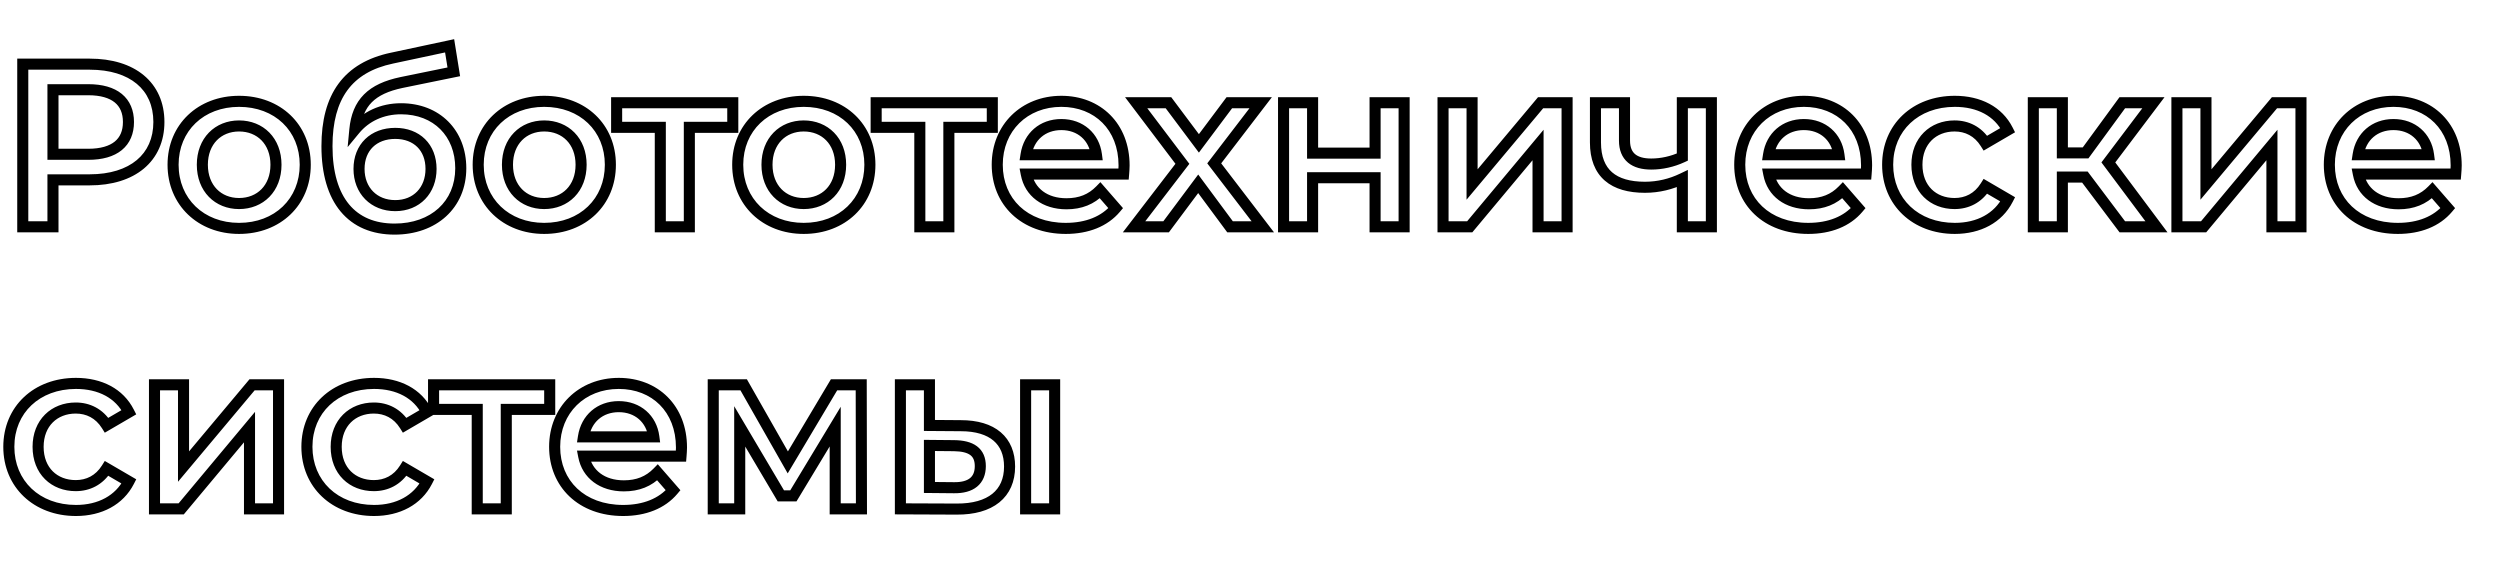 <?xml version="1.0" encoding="UTF-8"?> <svg xmlns="http://www.w3.org/2000/svg" width="452" height="102" viewBox="0 0 452 102" fill="none"> <path d="M4.116 11.6V10.6H3.116V11.6H4.116ZM4.116 41H3.116V42H4.116V41ZM9.576 41V42H10.576V41H9.576ZM9.576 32.516V31.516H8.576V32.516H9.576ZM9.576 27.896H8.576V28.896H9.576V27.896ZM9.576 16.22V15.22H8.576V16.22H9.576ZM16.212 10.6H4.116V12.6H16.212V10.6ZM3.116 11.6V41H5.116V11.6H3.116ZM4.116 42H9.576V40H4.116V42ZM10.576 41V32.516H8.576V41H10.576ZM9.576 33.516H16.212V31.516H9.576V33.516ZM16.212 33.516C20.238 33.516 23.617 32.477 26.009 30.48C28.422 28.466 29.728 25.558 29.728 22.058H27.728C27.728 25.026 26.64 27.347 24.727 28.945C22.793 30.56 19.914 31.516 16.212 31.516V33.516ZM29.728 22.058C29.728 18.538 28.422 15.63 26.008 13.619C23.615 11.627 20.236 10.6 16.212 10.6V12.6C19.916 12.6 22.795 13.546 24.728 15.156C26.64 16.747 27.728 19.068 27.728 22.058H29.728ZM15.96 26.896H9.576V28.896H15.96V26.896ZM10.576 27.896V16.22H8.576V27.896H10.576ZM9.576 17.22H15.96V15.22H9.576V17.22ZM15.96 17.22C18.223 17.22 19.78 17.729 20.755 18.527C21.698 19.299 22.226 20.449 22.226 22.058H24.226C24.226 19.971 23.515 18.202 22.022 16.979C20.561 15.783 18.485 15.22 15.96 15.22V17.22ZM22.226 22.058C22.226 23.667 21.698 24.817 20.755 25.589C19.78 26.387 18.223 26.896 15.96 26.896V28.896C18.485 28.896 20.561 28.334 22.022 27.137C23.515 25.914 24.226 24.145 24.226 22.058H22.226ZM43.219 42.294C50.705 42.294 56.189 37.096 56.189 29.786H54.189C54.189 35.916 49.678 40.294 43.219 40.294V42.294ZM56.189 29.786C56.189 22.471 50.7 17.32 43.219 17.32V19.32C49.682 19.32 54.189 23.661 54.189 29.786H56.189ZM43.219 17.32C35.822 17.32 30.291 22.471 30.291 29.786H32.291C32.291 23.661 36.84 19.32 43.219 19.32V17.32ZM30.291 29.786C30.291 37.096 35.818 42.294 43.219 42.294V40.294C36.845 40.294 32.291 35.916 32.291 29.786H30.291ZM43.219 35.8C41.577 35.8 40.183 35.211 39.2 34.202C38.217 33.193 37.583 31.7 37.583 29.786H35.583C35.583 32.156 36.377 34.17 37.767 35.597C39.157 37.024 41.082 37.8 43.219 37.8V35.8ZM37.583 29.786C37.583 27.872 38.217 26.379 39.2 25.37C40.183 24.361 41.577 23.772 43.219 23.772V21.772C41.082 21.772 39.157 22.548 37.767 23.975C36.377 25.402 35.583 27.416 35.583 29.786H37.583ZM43.219 23.772C44.886 23.772 46.29 24.363 47.277 25.372C48.263 26.38 48.897 27.872 48.897 29.786H50.897C50.897 27.416 50.103 25.401 48.706 23.973C47.31 22.546 45.374 21.772 43.219 21.772V23.772ZM48.897 29.786C48.897 31.7 48.263 33.192 47.277 34.2C46.29 35.209 44.886 35.8 43.219 35.8V37.8C45.374 37.8 47.31 37.026 48.706 35.599C50.103 34.171 50.897 32.156 50.897 29.786H48.897ZM64.156 23.444L63.16 23.35L62.852 26.597L64.927 24.08L64.156 23.444ZM72.598 14.918L72.397 13.938L72.393 13.939L72.598 14.918ZM82.048 12.986L82.248 13.966L83.187 13.774L83.035 12.827L82.048 12.986ZM81.292 8.282L82.279 8.123L82.112 7.084L81.083 7.304L81.292 8.282ZM70.876 10.508L71.082 11.487L71.085 11.486L70.876 10.508ZM72.514 18.664C68.789 18.664 65.559 20.17 63.384 22.808L64.927 24.08C66.7 21.93 69.351 20.664 72.514 20.664V18.664ZM65.151 23.538C65.367 21.265 66.058 19.659 67.227 18.485C68.412 17.295 70.195 16.442 72.802 15.897L72.393 13.939C69.582 14.527 67.376 15.502 65.81 17.073C64.228 18.661 63.407 20.751 63.16 23.35L65.151 23.538ZM72.798 15.898L82.248 13.966L81.847 12.006L72.397 13.938L72.798 15.898ZM83.035 12.827L82.279 8.123L80.304 8.441L81.06 13.145L83.035 12.827ZM81.083 7.304L70.667 9.53L71.085 11.486L81.501 9.26L81.083 7.304ZM70.67 9.529C66.499 10.408 63.318 12.246 61.197 15.135C59.087 18.008 58.116 21.801 58.116 26.426H60.116C60.116 22.063 61.034 18.737 62.809 16.318C64.574 13.915 67.273 12.288 71.082 11.486L70.67 9.529ZM58.116 26.426C58.116 31.457 59.28 35.465 61.575 38.231C63.893 41.025 67.253 42.42 71.338 42.42V40.42C67.736 40.42 64.986 39.211 63.114 36.954C61.219 34.67 60.116 31.181 60.116 26.426H58.116ZM71.338 42.42C75.073 42.42 78.319 41.251 80.643 39.129C82.975 37.001 84.308 33.975 84.308 30.416H82.308C82.308 33.451 81.184 35.927 79.294 37.652C77.397 39.384 74.658 40.42 71.338 40.42V42.42ZM84.308 30.416C84.308 27.01 83.13 24.058 81.028 21.955C78.924 19.851 75.961 18.664 72.514 18.664V20.664C75.492 20.664 77.926 21.682 79.613 23.369C81.301 25.056 82.308 27.48 82.308 30.416H84.308ZM71.464 36.178C69.774 36.178 68.401 35.586 67.451 34.622C66.499 33.658 65.912 32.261 65.912 30.542H63.912C63.912 32.73 64.668 34.65 66.027 36.027C67.386 37.405 69.289 38.178 71.464 38.178V36.178ZM65.912 30.542C65.912 28.822 66.489 27.487 67.42 26.581C68.355 25.672 69.728 25.116 71.464 25.116V23.116C69.293 23.116 67.391 23.82 66.026 25.147C64.657 26.478 63.912 28.356 63.912 30.542H65.912ZM71.464 25.116C73.175 25.116 74.526 25.67 75.445 26.576C76.362 27.481 76.932 28.817 76.932 30.542H78.932C78.932 28.361 78.2 26.484 76.849 25.152C75.5 23.822 73.616 23.116 71.464 23.116V25.116ZM76.932 30.542C76.932 32.246 76.36 33.647 75.427 34.615C74.497 35.58 73.147 36.178 71.464 36.178V38.178C73.644 38.178 75.529 37.391 76.867 36.003C78.201 34.619 78.932 32.702 78.932 30.542H76.932ZM98.385 42.294C105.871 42.294 111.355 37.096 111.355 29.786H109.355C109.355 35.916 104.844 40.294 98.385 40.294V42.294ZM111.355 29.786C111.355 22.471 105.866 17.32 98.385 17.32V19.32C104.848 19.32 109.355 23.661 109.355 29.786H111.355ZM98.385 17.32C90.989 17.32 85.457 22.471 85.457 29.786H87.457C87.457 23.661 92.006 19.32 98.385 19.32V17.32ZM85.457 29.786C85.457 37.096 90.984 42.294 98.385 42.294V40.294C92.011 40.294 87.457 35.916 87.457 29.786H85.457ZM98.385 35.8C96.743 35.8 95.349 35.211 94.366 34.202C93.383 33.193 92.749 31.7 92.749 29.786H90.749C90.749 32.156 91.543 34.17 92.933 35.597C94.323 37.024 96.248 37.8 98.385 37.8V35.8ZM92.749 29.786C92.749 27.872 93.383 26.379 94.366 25.37C95.349 24.361 96.743 23.772 98.385 23.772V21.772C96.248 21.772 94.323 22.548 92.933 23.975C91.543 25.402 90.749 27.416 90.749 29.786H92.749ZM98.385 23.772C100.052 23.772 101.456 24.363 102.443 25.372C103.429 26.38 104.063 27.872 104.063 29.786H106.063C106.063 27.416 105.269 25.401 103.872 23.973C102.476 22.546 100.541 21.772 98.385 21.772V23.772ZM104.063 29.786C104.063 31.7 103.429 33.192 102.443 34.2C101.456 35.209 100.052 35.8 98.385 35.8V37.8C100.541 37.8 102.476 37.026 103.872 35.599C105.269 34.171 106.063 32.156 106.063 29.786H104.063ZM132.487 18.572H133.487V17.572H132.487V18.572ZM111.487 18.572V17.572H110.487V18.572H111.487ZM111.487 23.024H110.487V24.024H111.487V23.024ZM119.383 23.024H120.383V22.024H119.383V23.024ZM119.383 41H118.383V42H119.383V41ZM124.633 41V42H125.633V41H124.633ZM124.633 23.024V22.024H123.633V23.024H124.633ZM132.487 23.024V24.024H133.487V23.024H132.487ZM132.487 17.572H111.487V19.572H132.487V17.572ZM110.487 18.572V23.024H112.487V18.572H110.487ZM111.487 24.024H119.383V22.024H111.487V24.024ZM118.383 23.024V41H120.383V23.024H118.383ZM119.383 42H124.633V40H119.383V42ZM125.633 41V23.024H123.633V41H125.633ZM124.633 24.024H132.487V22.024H124.633V24.024ZM133.487 23.024V18.572H131.487V23.024H133.487ZM145.307 42.294C152.793 42.294 158.277 37.096 158.277 29.786H156.277C156.277 35.916 151.765 40.294 145.307 40.294V42.294ZM158.277 29.786C158.277 22.471 152.788 17.32 145.307 17.32V19.32C151.77 19.32 156.277 23.661 156.277 29.786H158.277ZM145.307 17.32C137.91 17.32 132.379 22.471 132.379 29.786H134.379C134.379 23.661 138.928 19.32 145.307 19.32V17.32ZM132.379 29.786C132.379 37.096 137.905 42.294 145.307 42.294V40.294C138.933 40.294 134.379 35.916 134.379 29.786H132.379ZM145.307 35.8C143.664 35.8 142.271 35.211 141.288 34.202C140.305 33.193 139.671 31.7 139.671 29.786H137.671C137.671 32.156 138.465 34.17 139.855 35.597C141.245 37.024 143.17 37.8 145.307 37.8V35.8ZM139.671 29.786C139.671 27.872 140.305 26.379 141.288 25.37C142.271 24.361 143.664 23.772 145.307 23.772V21.772C143.17 21.772 141.245 22.548 139.855 23.975C138.465 25.402 137.671 27.416 137.671 29.786H139.671ZM145.307 23.772C146.974 23.772 148.378 24.363 149.365 25.372C150.351 26.38 150.985 27.872 150.985 29.786H152.985C152.985 27.416 152.191 25.401 150.794 23.973C149.398 22.546 147.462 21.772 145.307 21.772V23.772ZM150.985 29.786C150.985 31.7 150.351 33.192 149.365 34.2C148.378 35.209 146.974 35.8 145.307 35.8V37.8C147.462 37.8 149.398 37.026 150.794 35.599C152.191 34.171 152.985 32.156 152.985 29.786H150.985ZM179.409 18.572H180.409V17.572H179.409V18.572ZM158.409 18.572V17.572H157.409V18.572H158.409ZM158.409 23.024H157.409V24.024H158.409V23.024ZM166.305 23.024H167.305V22.024H166.305V23.024ZM166.305 41H165.305V42H166.305V41ZM171.555 41V42H172.555V41H171.555ZM171.555 23.024V22.024H170.555V23.024H171.555ZM179.409 23.024V24.024H180.409V23.024H179.409ZM179.409 17.572H158.409V19.572H179.409V17.572ZM157.409 18.572V23.024H159.409V18.572H157.409ZM158.409 24.024H166.305V22.024H158.409V24.024ZM165.305 23.024V41H167.305V23.024H165.305ZM166.305 42H171.555V40H166.305V42ZM172.555 41V23.024H170.555V41H172.555ZM171.555 24.024H179.409V22.024H171.555V24.024ZM180.409 23.024V18.572H178.409V23.024H180.409ZM201.721 37.64L202.486 38.284L203.037 37.629L202.475 36.984L201.721 37.64ZM198.907 34.406L199.661 33.75L198.949 32.93L198.191 33.708L198.907 34.406ZM185.551 31.466V30.466H184.34L184.569 31.655L185.551 31.466ZM203.149 31.466V32.466H204.069L204.146 31.549L203.149 31.466ZM198.235 27.98V28.98H199.373L199.227 27.851L198.235 27.98ZM185.509 27.98L184.521 27.828L184.343 28.98H185.509V27.98ZM204.233 29.912C204.233 26.171 202.952 23.009 200.728 20.78C198.506 18.552 195.407 17.32 191.893 17.32V19.32C194.931 19.32 197.502 20.378 199.312 22.192C201.121 24.005 202.233 26.639 202.233 29.912H204.233ZM191.893 17.32C184.677 17.32 179.301 22.541 179.301 29.786H181.301C181.301 23.675 185.753 19.32 191.893 19.32V17.32ZM179.301 29.786C179.301 33.377 180.616 36.525 182.989 38.77C185.359 41.014 188.715 42.294 192.691 42.294V40.294C189.149 40.294 186.31 39.159 184.364 37.318C182.422 35.48 181.301 32.873 181.301 29.786H179.301ZM192.691 42.294C196.769 42.294 200.234 40.959 202.486 38.284L200.956 36.996C199.177 39.109 196.341 40.294 192.691 40.294V42.294ZM202.475 36.984L199.661 33.75L198.153 35.062L200.967 38.296L202.475 36.984ZM198.191 33.708C196.801 35.135 195.094 35.842 192.817 35.842V37.842C195.581 37.842 197.822 36.953 199.623 35.104L198.191 33.708ZM192.817 35.842C189.305 35.842 187.057 34.003 186.533 31.277L184.569 31.655C185.305 35.481 188.517 37.842 192.817 37.842V35.842ZM185.551 32.466H203.149V30.466H185.551V32.466ZM204.146 31.549C204.188 31.043 204.233 30.377 204.233 29.912H202.233C202.233 30.287 202.194 30.881 202.153 31.383L204.146 31.549ZM191.893 23.52C194.842 23.52 196.889 25.38 197.243 28.109L199.227 27.851C198.741 24.112 195.832 21.52 191.893 21.52V23.52ZM198.235 26.98H185.509V28.98H198.235V26.98ZM186.497 28.132C186.927 25.339 188.989 23.52 191.893 23.52V21.52C187.993 21.52 185.099 24.069 184.521 27.828L186.497 28.132ZM228.31 41V42H230.335L229.104 40.392L228.31 41ZM219.532 29.534L218.738 28.926L218.272 29.534L218.738 30.142L219.532 29.534ZM227.932 18.572L228.726 19.18L229.958 17.572H227.932V18.572ZM222.262 18.572V17.572H221.761L221.461 17.973L222.262 18.572ZM216.76 25.922L215.959 26.521L216.76 27.591L217.561 26.521L216.76 25.922ZM211.258 18.572L212.059 17.973L211.759 17.572H211.258V18.572ZM205.42 18.572V17.572H203.409L204.623 19.175L205.42 18.572ZM213.778 29.618L214.571 30.227L215.035 29.622L214.575 29.015L213.778 29.618ZM205.042 41L204.249 40.391L203.014 42H205.042V41ZM210.838 41V42H211.34L211.64 41.598L210.838 41ZM216.634 33.23L217.438 32.635L216.637 31.554L215.832 32.632L216.634 33.23ZM222.388 41L221.584 41.595L221.884 42H222.388V41ZM229.104 40.392L220.326 28.926L218.738 30.142L227.516 41.608L229.104 40.392ZM220.326 30.142L228.726 19.18L227.138 17.964L218.738 28.926L220.326 30.142ZM227.932 17.572H222.262V19.572H227.932V17.572ZM221.461 17.973L215.959 25.323L217.561 26.521L223.063 19.171L221.461 17.973ZM217.561 25.323L212.059 17.973L210.457 19.171L215.959 26.521L217.561 25.323ZM211.258 17.572H205.42V19.572H211.258V17.572ZM204.623 19.175L212.981 30.221L214.575 29.015L206.217 17.969L204.623 19.175ZM212.985 29.009L204.249 40.391L205.835 41.609L214.571 30.227L212.985 29.009ZM205.042 42H210.838V40H205.042V42ZM211.64 41.598L217.436 33.828L215.832 32.632L210.036 40.402L211.64 41.598ZM215.83 33.825L221.584 41.595L223.192 40.405L217.438 32.635L215.83 33.825ZM222.388 42H228.31V40H222.388V42ZM232.067 41H231.067V42H232.067V41ZM237.317 41V42H238.317V41H237.317ZM237.317 32.138V31.138H236.317V32.138H237.317ZM248.615 32.138H249.615V31.138H248.615V32.138ZM248.615 41H247.615V42H248.615V41ZM253.865 41V42H254.865V41H253.865ZM253.865 18.572H254.865V17.572H253.865V18.572ZM248.615 18.572V17.572H247.615V18.572H248.615ZM248.615 27.686V28.686H249.615V27.686H248.615ZM237.317 27.686H236.317V28.686H237.317V27.686ZM237.317 18.572H238.317V17.572H237.317V18.572ZM232.067 18.572V17.572H231.067V18.572H232.067ZM232.067 42H237.317V40H232.067V42ZM238.317 41V32.138H236.317V41H238.317ZM237.317 33.138H248.615V31.138H237.317V33.138ZM247.615 32.138V41H249.615V32.138H247.615ZM248.615 42H253.865V40H248.615V42ZM254.865 41V18.572H252.865V41H254.865ZM253.865 17.572H248.615V19.572H253.865V17.572ZM247.615 18.572V27.686H249.615V18.572H247.615ZM248.615 26.686H237.317V28.686H248.615V26.686ZM238.317 27.686V18.572H236.317V27.686H238.317ZM237.317 17.572H232.067V19.572H237.317V17.572ZM231.067 18.572V41H233.067V18.572H231.067ZM260.901 41H259.901V42H260.901V41ZM265.731 41V42H266.199L266.499 41.641L265.731 41ZM278.079 26.216H279.079V23.459L277.312 25.575L278.079 26.216ZM278.079 41H277.079V42H278.079V41ZM283.329 41V42H284.329V41H283.329ZM283.329 18.572H284.329V17.572H283.329V18.572ZM278.541 18.572V17.572H278.074L277.775 17.93L278.541 18.572ZM266.151 33.356H265.151V36.106L266.917 33.998L266.151 33.356ZM266.151 18.572H267.151V17.572H266.151V18.572ZM260.901 18.572V17.572H259.901V18.572H260.901ZM260.901 42H265.731V40H260.901V42ZM266.499 41.641L278.847 26.857L277.312 25.575L264.964 40.359L266.499 41.641ZM277.079 26.216V41H279.079V26.216H277.079ZM278.079 42H283.329V40H278.079V42ZM284.329 41V18.572H282.329V41H284.329ZM283.329 17.572H278.541V19.572H283.329V17.572ZM277.775 17.93L265.385 32.714L266.917 33.998L279.307 19.214L277.775 17.93ZM267.151 33.356V18.572H265.151V33.356H267.151ZM266.151 17.572H260.901V19.572H266.151V17.572ZM259.901 18.572V41H261.901V18.572H259.901ZM304.167 18.572V17.572H303.167V18.572H304.167ZM304.167 28.4L304.589 29.307L305.167 29.038V28.4H304.167ZM293.709 18.572H294.709V17.572H293.709V18.572ZM288.459 18.572V17.572H287.459V18.572H288.459ZM304.167 32.306H305.167V30.718L303.735 31.404L304.167 32.306ZM304.167 41H303.167V42H304.167V41ZM309.417 41V42H310.417V41H309.417ZM309.417 18.572H310.417V17.572H309.417V18.572ZM303.167 18.572V28.4H305.167V18.572H303.167ZM303.746 27.493C302.072 28.272 300.242 28.66 298.539 28.66V30.66C300.533 30.66 302.651 30.208 304.589 29.307L303.746 27.493ZM298.539 28.66C297.148 28.66 296.21 28.358 295.631 27.874C295.086 27.418 294.709 26.674 294.709 25.418H292.709C292.709 27.102 293.236 28.479 294.349 29.409C295.43 30.311 296.906 30.66 298.539 30.66V28.66ZM294.709 25.418V18.572H292.709V25.418H294.709ZM293.709 17.572H288.459V19.572H293.709V17.572ZM287.459 18.572V25.754H289.459V18.572H287.459ZM287.459 25.754C287.459 28.746 288.344 31.086 290.15 32.656C291.93 34.204 294.443 34.86 297.405 34.86V32.86C294.698 32.86 292.737 32.256 291.462 31.147C290.213 30.061 289.459 28.348 289.459 25.754H287.459ZM297.405 34.86C300.046 34.86 302.46 34.233 304.599 33.208L303.735 31.404C301.842 32.311 299.721 32.86 297.405 32.86V34.86ZM303.167 32.306V41H305.167V32.306H303.167ZM304.167 42H309.417V40H304.167V42ZM310.417 41V18.572H308.417V41H310.417ZM309.417 17.572H304.167V19.572H309.417V17.572ZM335.965 37.64L336.73 38.284L337.282 37.629L336.72 36.984L335.965 37.64ZM333.151 34.406L333.906 33.75L333.193 32.93L332.435 33.708L333.151 34.406ZM319.795 31.466V30.466H318.585L318.813 31.655L319.795 31.466ZM337.393 31.466V32.466H338.313L338.39 31.549L337.393 31.466ZM332.479 27.98V28.98H333.617L333.471 27.851L332.479 27.98ZM319.753 27.98L318.765 27.828L318.588 28.98H319.753V27.98ZM338.477 29.912C338.477 26.171 337.196 23.009 334.972 20.78C332.75 18.552 329.651 17.32 326.137 17.32V19.32C329.175 19.32 331.746 20.378 333.556 22.192C335.365 24.005 336.477 26.639 336.477 29.912H338.477ZM326.137 17.32C318.922 17.32 313.545 22.541 313.545 29.786H315.545C315.545 23.675 319.997 19.32 326.137 19.32V17.32ZM313.545 29.786C313.545 33.377 314.861 36.525 317.234 38.77C319.604 41.014 322.96 42.294 326.935 42.294V40.294C323.393 40.294 320.554 39.159 318.608 37.318C316.666 35.48 315.545 32.873 315.545 29.786H313.545ZM326.935 42.294C331.014 42.294 334.478 40.959 336.73 38.284L335.2 36.996C333.421 39.109 330.585 40.294 326.935 40.294V42.294ZM336.72 36.984L333.906 33.75L332.397 35.062L335.211 38.296L336.72 36.984ZM332.435 33.708C331.045 35.135 329.338 35.842 327.061 35.842V37.842C329.825 37.842 332.066 36.953 333.867 35.104L332.435 33.708ZM327.061 35.842C323.549 35.842 321.301 34.003 320.777 31.277L318.813 31.655C319.549 35.481 322.762 37.842 327.061 37.842V35.842ZM319.795 32.466H337.393V30.466H319.795V32.466ZM338.39 31.549C338.432 31.043 338.477 30.377 338.477 29.912H336.477C336.477 30.287 336.439 30.881 336.397 31.383L338.39 31.549ZM326.137 23.52C329.086 23.52 331.133 25.38 331.488 28.109L333.471 27.851C332.985 24.112 330.077 21.52 326.137 21.52V23.52ZM332.479 26.98H319.753V28.98H332.479V26.98ZM320.742 28.132C321.171 25.339 323.233 23.52 326.137 23.52V21.52C322.237 21.52 319.343 24.069 318.765 27.828L320.742 28.132ZM363.001 36.044L363.891 36.5L364.323 35.657L363.505 35.18L363.001 36.044ZM358.969 33.692L359.473 32.828L358.637 32.34L358.122 33.16L358.969 33.692ZM358.969 25.88L358.122 26.412L358.637 27.232L359.473 26.744L358.969 25.88ZM363.001 23.528L363.505 24.392L364.319 23.917L363.894 23.076L363.001 23.528ZM353.425 42.294C358.09 42.294 361.965 40.258 363.891 36.5L362.111 35.588C360.594 38.55 357.497 40.294 353.425 40.294V42.294ZM363.505 35.18L359.473 32.828L358.466 34.556L362.498 36.908L363.505 35.18ZM358.122 33.16C356.972 34.994 355.286 35.8 353.383 35.8V37.8C355.933 37.8 358.279 36.674 359.816 34.224L358.122 33.16ZM353.383 35.8C351.683 35.8 350.245 35.221 349.236 34.221C348.231 33.224 347.579 31.738 347.579 29.786H345.579C345.579 32.202 346.398 34.223 347.828 35.641C349.256 37.056 351.22 37.8 353.383 37.8V35.8ZM347.579 29.786C347.579 27.857 348.23 26.369 349.238 25.365C350.249 24.359 351.687 23.772 353.383 23.772V21.772C351.216 21.772 349.252 22.529 347.827 23.948C346.399 25.37 345.579 27.389 345.579 29.786H347.579ZM353.383 23.772C355.286 23.772 356.972 24.578 358.122 26.412L359.816 25.349C358.279 22.898 355.933 21.772 353.383 21.772V23.772ZM359.473 26.744L363.505 24.392L362.498 22.664L358.466 25.016L359.473 26.744ZM363.894 23.076C361.962 19.261 358.075 17.32 353.425 17.32V19.32C357.512 19.32 360.597 20.991 362.109 23.98L363.894 23.076ZM353.425 17.32C349.651 17.32 346.362 18.584 344.008 20.806C341.651 23.031 340.287 26.165 340.287 29.786H342.287C342.287 26.687 343.444 24.088 345.381 22.26C347.322 20.428 350.102 19.32 353.425 19.32V17.32ZM340.287 29.786C340.287 37.107 345.825 42.294 353.425 42.294V40.294C346.829 40.294 342.287 35.905 342.287 29.786H340.287ZM383.71 41L382.911 41.601L383.211 42H383.71V41ZM389.884 41V42H391.879L390.685 40.401L389.884 41ZM381.19 29.366L380.392 28.764L379.939 29.363L380.389 29.965L381.19 29.366ZM389.338 18.572L390.136 19.174L391.345 17.572H389.338V18.572ZM383.71 18.572V17.572H383.202L382.903 17.982L383.71 18.572ZM377.074 27.644V28.644H377.581L377.881 28.234L377.074 27.644ZM372.874 27.644H371.874V28.644H372.874V27.644ZM372.874 18.572H373.874V17.572H372.874V18.572ZM367.624 18.572V17.572H366.624V18.572H367.624ZM367.624 41H366.624V42H367.624V41ZM372.874 41V42H373.874V41H372.874ZM372.874 32.012V31.012H371.874V32.012H372.874ZM376.948 32.012L377.747 31.411L377.447 31.012H376.948V32.012ZM383.71 42H389.884V40H383.71V42ZM390.685 40.401L381.991 28.767L380.389 29.965L389.083 41.599L390.685 40.401ZM381.988 29.968L390.136 19.174L388.54 17.97L380.392 28.764L381.988 29.968ZM389.338 17.572H383.71V19.572H389.338V17.572ZM382.903 17.982L376.267 27.054L377.881 28.234L384.517 19.162L382.903 17.982ZM377.074 26.644H372.874V28.644H377.074V26.644ZM373.874 27.644V18.572H371.874V27.644H373.874ZM372.874 17.572H367.624V19.572H372.874V17.572ZM366.624 18.572V41H368.624V18.572H366.624ZM367.624 42H372.874V40H367.624V42ZM373.874 41V32.012H371.874V41H373.874ZM372.874 33.012H376.948V31.012H372.874V33.012ZM376.149 32.613L382.911 41.601L384.509 40.399L377.747 31.411L376.149 32.613ZM393.587 41H392.587V42H393.587V41ZM398.417 41V42H398.884L399.184 41.641L398.417 41ZM410.765 26.216H411.765V23.459L409.997 25.575L410.765 26.216ZM410.765 41H409.765V42H410.765V41ZM416.015 41V42H417.015V41H416.015ZM416.015 18.572H417.015V17.572H416.015V18.572ZM411.227 18.572V17.572H410.76L410.46 17.93L411.227 18.572ZM398.837 33.356H397.837V36.106L399.603 33.998L398.837 33.356ZM398.837 18.572H399.837V17.572H398.837V18.572ZM393.587 18.572V17.572H392.587V18.572H393.587ZM393.587 42H398.417V40H393.587V42ZM399.184 41.641L411.532 26.857L409.997 25.575L397.649 40.359L399.184 41.641ZM409.765 26.216V41H411.765V26.216H409.765ZM410.765 42H416.015V40H410.765V42ZM417.015 41V18.572H415.015V41H417.015ZM416.015 17.572H411.227V19.572H416.015V17.572ZM410.46 17.93L398.07 32.714L399.603 33.998L411.993 19.214L410.46 17.93ZM399.837 33.356V18.572H397.837V33.356H399.837ZM398.837 17.572H393.587V19.572H398.837V17.572ZM392.587 18.572V41H394.587V18.572H392.587ZM442.565 37.64L443.33 38.284L443.881 37.629L443.319 36.984L442.565 37.64ZM439.751 34.406L440.505 33.75L439.792 32.93L439.035 33.708L439.751 34.406ZM426.395 31.466V30.466H425.184L425.413 31.655L426.395 31.466ZM443.993 31.466V32.466H444.913L444.989 31.549L443.993 31.466ZM439.079 27.98V28.98H440.217L440.07 27.851L439.079 27.98ZM426.353 27.98L425.364 27.828L425.187 28.98H426.353V27.98ZM445.077 29.912C445.077 26.171 443.795 23.009 441.572 20.78C439.35 18.552 436.251 17.32 432.737 17.32V19.32C435.775 19.32 438.346 20.378 440.156 22.192C441.964 24.005 443.077 26.639 443.077 29.912H445.077ZM432.737 17.32C425.521 17.32 420.145 22.541 420.145 29.786H422.145C422.145 23.675 426.597 19.32 432.737 19.32V17.32ZM420.145 29.786C420.145 33.377 421.46 36.525 423.833 38.77C426.203 41.014 429.559 42.294 433.535 42.294V40.294C429.993 40.294 427.154 39.159 425.208 37.318C423.266 35.48 422.145 32.873 422.145 29.786H420.145ZM433.535 42.294C437.613 42.294 441.077 40.959 443.33 38.284L441.8 36.996C440.02 39.109 437.185 40.294 433.535 40.294V42.294ZM443.319 36.984L440.505 33.75L438.996 35.062L441.81 38.296L443.319 36.984ZM439.035 33.708C437.644 35.135 435.937 35.842 433.661 35.842V37.842C436.424 37.842 438.665 36.953 440.467 35.104L439.035 33.708ZM433.661 35.842C430.148 35.842 427.901 34.003 427.377 31.277L425.413 31.655C426.149 35.481 429.361 37.842 433.661 37.842V35.842ZM426.395 32.466H443.993V30.466H426.395V32.466ZM444.989 31.549C445.032 31.043 445.077 30.377 445.077 29.912H443.077C443.077 30.287 443.038 30.881 442.996 31.383L444.989 31.549ZM432.737 23.52C435.685 23.52 437.733 25.38 438.087 28.109L440.07 27.851C439.585 24.112 436.676 21.52 432.737 21.52V23.52ZM439.079 26.98H426.353V28.98H439.079V26.98ZM427.341 28.132C427.771 25.339 429.833 23.52 432.737 23.52V21.52C428.837 21.52 425.943 24.069 425.364 27.828L427.341 28.132ZM23.31 87.044L24.2 87.5L24.632 86.657L23.814 86.18L23.31 87.044ZM19.278 84.692L19.782 83.828L18.945 83.34L18.431 84.16L19.278 84.692ZM19.278 76.88L18.431 77.412L18.945 78.232L19.782 77.744L19.278 76.88ZM23.31 74.528L23.814 75.392L24.628 74.917L24.202 74.076L23.31 74.528ZM13.734 93.294C18.399 93.294 22.274 91.258 24.2 87.5L22.42 86.588C20.902 89.549 17.805 91.294 13.734 91.294V93.294ZM23.814 86.18L19.782 83.828L18.774 85.556L22.806 87.908L23.814 86.18ZM18.431 84.16C17.28 85.994 15.594 86.8 13.692 86.8V88.8C16.242 88.8 18.587 87.674 20.125 85.224L18.431 84.16ZM13.692 86.8C11.991 86.8 10.554 86.221 9.545 85.221C8.54 84.224 7.888 82.738 7.888 80.786H5.888C5.888 83.202 6.706 85.223 8.137 86.641C9.564 88.056 11.529 88.8 13.692 88.8V86.8ZM7.888 80.786C7.888 78.857 8.538 77.369 9.547 76.365C10.558 75.359 11.996 74.772 13.692 74.772V72.772C11.524 72.772 9.56 73.529 8.135 74.948C6.708 76.37 5.888 78.389 5.888 80.786H7.888ZM13.692 74.772C15.594 74.772 17.28 75.578 18.431 77.412L20.125 76.349C18.587 73.898 16.242 72.772 13.692 72.772V74.772ZM19.782 77.744L23.814 75.392L22.806 73.664L18.774 76.016L19.782 77.744ZM24.202 74.076C22.271 70.26 18.383 68.32 13.734 68.32V70.32C17.821 70.32 20.905 71.992 22.418 74.98L24.202 74.076ZM13.734 68.32C9.96 68.32 6.67 69.585 4.317 71.806C1.959 74.031 0.596 77.165 0.596 80.786H2.596C2.596 77.687 3.753 75.088 5.69 73.26C7.631 71.428 10.41 70.32 13.734 70.32V68.32ZM0.596 80.786C0.596 88.107 6.134 93.294 13.734 93.294V91.294C7.138 91.294 2.596 86.905 2.596 80.786H0.596ZM27.932 92H26.932V93H27.932V92ZM32.762 92V93H33.23L33.53 92.641L32.762 92ZM45.11 77.216H46.11V74.459L44.343 76.575L45.11 77.216ZM45.11 92H44.11V93H45.11V92ZM50.36 92V93H51.36V92H50.36ZM50.36 69.572H51.36V68.572H50.36V69.572ZM45.572 69.572V68.572H45.106L44.806 68.93L45.572 69.572ZM33.182 84.356H32.182V87.106L33.949 84.998L33.182 84.356ZM33.182 69.572H34.182V68.572H33.182V69.572ZM27.932 69.572V68.572H26.932V69.572H27.932ZM27.932 93H32.762V91H27.932V93ZM33.53 92.641L45.878 77.857L44.343 76.575L31.995 91.359L33.53 92.641ZM44.11 77.216V92H46.11V77.216H44.11ZM45.11 93H50.36V91H45.11V93ZM51.36 92V69.572H49.36V92H51.36ZM50.36 68.572H45.572V70.572H50.36V68.572ZM44.806 68.93L32.416 83.714L33.949 84.998L46.339 70.214L44.806 68.93ZM34.182 84.356V69.572H32.182V84.356H34.182ZM33.182 68.572H27.932V70.572H33.182V68.572ZM26.932 69.572V92H28.932V69.572H26.932ZM77.204 87.044L78.094 87.5L78.526 86.657L77.708 86.18L77.204 87.044ZM73.172 84.692L73.676 83.828L72.84 83.34L72.326 84.16L73.172 84.692ZM73.172 76.88L72.326 77.412L72.84 78.232L73.676 77.744L73.172 76.88ZM77.204 74.528L77.708 75.392L78.522 74.917L78.097 74.076L77.204 74.528ZM67.629 93.294C72.293 93.294 76.168 91.258 78.094 87.5L76.315 86.588C74.797 89.549 71.7 91.294 67.629 91.294V93.294ZM77.708 86.18L73.676 83.828L72.669 85.556L76.701 87.908L77.708 86.18ZM72.326 84.16C71.175 85.994 69.489 86.8 67.587 86.8V88.8C70.136 88.8 72.482 87.674 74.02 85.224L72.326 84.16ZM67.587 86.8C65.886 86.8 64.448 86.221 63.44 85.221C62.434 84.224 61.782 82.738 61.782 80.786H59.782C59.782 83.202 60.601 85.223 62.032 86.641C63.459 88.056 65.423 88.8 67.587 88.8V86.8ZM61.782 80.786C61.782 78.857 62.433 77.369 63.441 76.365C64.452 75.359 65.89 74.772 67.587 74.772V72.772C65.419 72.772 63.455 73.529 62.03 74.948C60.602 76.37 59.782 78.389 59.782 80.786H61.782ZM67.587 74.772C69.489 74.772 71.175 75.578 72.326 77.412L74.02 76.349C72.482 73.898 70.136 72.772 67.587 72.772V74.772ZM73.676 77.744L77.708 75.392L76.701 73.664L72.669 76.016L73.676 77.744ZM78.097 74.076C76.165 70.26 72.278 68.32 67.629 68.32V70.32C71.715 70.32 74.8 71.992 76.312 74.98L78.097 74.076ZM67.629 68.32C63.854 68.32 60.565 69.585 58.211 71.806C55.854 74.031 54.49 77.165 54.49 80.786H56.49C56.49 77.687 57.647 75.088 59.584 73.26C61.525 71.428 64.305 70.32 67.629 70.32V68.32ZM54.49 80.786C54.49 88.107 60.029 93.294 67.629 93.294V91.294C61.032 91.294 56.49 86.905 56.49 80.786H54.49ZM99.388 69.572H100.388V68.572H99.388V69.572ZM78.388 69.572V68.572H77.388V69.572H78.388ZM78.388 74.024H77.388V75.024H78.388V74.024ZM86.284 74.024H87.284V73.024H86.284V74.024ZM86.284 92H85.284V93H86.284V92ZM91.534 92V93H92.534V92H91.534ZM91.534 74.024V73.024H90.534V74.024H91.534ZM99.388 74.024V75.024H100.388V74.024H99.388ZM99.388 68.572H78.388V70.572H99.388V68.572ZM77.388 69.572V74.024H79.388V69.572H77.388ZM78.388 75.024H86.284V73.024H78.388V75.024ZM85.284 74.024V92H87.284V74.024H85.284ZM86.284 93H91.534V91H86.284V93ZM92.534 92V74.024H90.534V92H92.534ZM91.534 75.024H99.388V73.024H91.534V75.024ZM100.388 74.024V69.572H98.388V74.024H100.388ZM121.7 88.64L122.465 89.284L123.016 88.629L122.454 87.984L121.7 88.64ZM118.886 85.406L119.64 84.75L118.927 83.93L118.169 84.708L118.886 85.406ZM105.53 82.466V81.466H104.319L104.548 82.655L105.53 82.466ZM123.128 82.466V83.466H124.048L124.124 82.549L123.128 82.466ZM118.214 78.98V79.98H119.352L119.205 78.851L118.214 78.98ZM105.488 78.98L104.499 78.828L104.322 79.98H105.488V78.98ZM124.212 80.912C124.212 77.171 122.93 74.009 120.707 71.78C118.484 69.552 115.386 68.32 111.872 68.32V70.32C114.91 70.32 117.481 71.377 119.291 73.192C121.099 75.005 122.212 77.639 122.212 80.912H124.212ZM111.872 68.32C104.656 68.32 99.28 73.541 99.28 80.786H101.28C101.28 74.675 105.731 70.32 111.872 70.32V68.32ZM99.28 80.786C99.28 84.377 100.595 87.525 102.968 89.77C105.338 92.014 108.694 93.294 112.67 93.294V91.294C109.127 91.294 106.288 90.159 104.343 88.318C102.4 86.48 101.28 83.873 101.28 80.786H99.28ZM112.67 93.294C116.748 93.294 120.212 91.959 122.465 89.284L120.935 87.996C119.155 90.109 116.319 91.294 112.67 91.294V93.294ZM122.454 87.984L119.64 84.75L118.131 86.062L120.945 89.296L122.454 87.984ZM118.169 84.708C116.779 86.135 115.072 86.842 112.796 86.842V88.842C115.559 88.842 117.8 87.953 119.602 86.104L118.169 84.708ZM112.796 86.842C109.283 86.842 107.036 85.003 106.512 82.277L104.548 82.655C105.283 86.481 108.496 88.842 112.796 88.842V86.842ZM105.53 83.466H123.128V81.466H105.53V83.466ZM124.124 82.549C124.166 82.043 124.212 81.377 124.212 80.912H122.212C122.212 81.287 122.173 81.881 122.131 82.383L124.124 82.549ZM111.872 74.52C114.82 74.52 116.868 76.38 117.222 79.109L119.205 78.851C118.72 75.112 115.811 72.52 111.872 72.52V74.52ZM118.214 77.98H105.488V79.98H118.214V77.98ZM106.476 79.132C106.906 76.339 108.968 74.52 111.872 74.52V72.52C107.971 72.52 105.078 75.069 104.499 78.828L106.476 79.132ZM155.75 92V93H156.752L156.75 91.998L155.75 92ZM155.708 69.572L156.708 69.57L156.706 68.572H155.708V69.572ZM150.794 69.572V68.572H150.226L149.935 69.06L150.794 69.572ZM142.436 83.6L141.567 84.094L142.416 85.587L143.295 84.112L142.436 83.6ZM134.456 69.572L135.325 69.078L135.037 68.572H134.456V69.572ZM128.954 69.572V68.572H127.954V69.572H128.954ZM128.954 92H127.954V93H128.954V92ZM133.742 92V93H134.742V92H133.742ZM133.742 77.09L134.602 76.581L132.742 73.438V77.09H133.742ZM141.176 89.648L140.315 90.157L140.606 90.648H141.176V89.648ZM143.444 89.648V90.648H144.008L144.3 90.165L143.444 89.648ZM151.004 77.132H152.004V73.542L150.148 76.615L151.004 77.132ZM151.004 92H150.004V93H151.004V92ZM156.75 91.998L156.708 69.57L154.708 69.574L154.75 92.002L156.75 91.998ZM155.708 68.572H150.794V70.572H155.708V68.572ZM149.935 69.06L141.577 83.088L143.295 84.112L151.653 70.084L149.935 69.06ZM143.305 83.106L135.325 69.078L133.587 70.067L141.567 84.094L143.305 83.106ZM134.456 68.572H128.954V70.572H134.456V68.572ZM127.954 69.572V92H129.954V69.572H127.954ZM128.954 93H133.742V91H128.954V93ZM134.742 92V77.09H132.742V92H134.742ZM132.881 77.599L140.315 90.157L142.036 89.139L134.602 76.581L132.881 77.599ZM141.176 90.648H143.444V88.648H141.176V90.648ZM144.3 90.165L151.86 77.649L150.148 76.615L142.588 89.131L144.3 90.165ZM150.004 77.132V92H152.004V77.132H150.004ZM151.004 93H155.75V91H151.004V93ZM173.712 76.964L173.704 77.964H173.712V76.964ZM168.042 76.922H167.042V77.915L168.034 77.922L168.042 76.922ZM168.042 69.572H169.042V68.572H168.042V69.572ZM162.792 69.572V68.572H161.792V69.572H162.792ZM162.792 92H161.792V92.996L162.788 93L162.792 92ZM172.956 92.042L172.963 91.042L172.96 91.042L172.956 92.042ZM185.43 92H184.43V93H185.43V92ZM190.68 92V93H191.68V92H190.68ZM190.68 69.572H191.68V68.572H190.68V69.572ZM185.43 69.572V68.572H184.43V69.572H185.43ZM172.494 88.178L172.507 87.178L172.503 87.178L172.494 88.178ZM168.042 88.136H167.042V89.127L168.032 89.136L168.042 88.136ZM168.042 80.534L168.051 79.534L167.042 79.525V80.534H168.042ZM172.494 80.576L172.507 79.576L172.503 79.576L172.494 80.576ZM173.719 75.964L168.049 75.922L168.034 77.922L173.704 77.964L173.719 75.964ZM169.042 76.922V69.572H167.042V76.922H169.042ZM168.042 68.572H162.792V70.572H168.042V68.572ZM161.792 69.572V92H163.792V69.572H161.792ZM162.788 93L172.952 93.042L172.96 91.042L162.796 91L162.788 93ZM172.949 93.042C176.152 93.064 178.803 92.343 180.671 90.836C182.57 89.304 183.532 87.066 183.532 84.356H181.532C181.532 86.56 180.771 88.186 179.415 89.279C178.029 90.397 175.891 91.062 172.963 91.042L172.949 93.042ZM183.532 84.356C183.532 81.793 182.68 79.642 180.928 78.15C179.2 76.679 176.732 75.964 173.712 75.964V77.964C176.446 77.964 178.387 78.614 179.631 79.673C180.851 80.712 181.532 82.256 181.532 84.356H183.532ZM185.43 93H190.68V91H185.43V93ZM191.68 92V69.572H189.68V92H191.68ZM190.68 68.572H185.43V70.572H190.68V68.572ZM184.43 69.572V92H186.43V69.572H184.43ZM172.503 87.178L168.051 87.136L168.032 89.136L172.484 89.178L172.503 87.178ZM169.042 88.136V80.534H167.042V88.136H169.042ZM168.032 81.534L172.484 81.576L172.503 79.576L168.051 79.534L168.032 81.534ZM172.48 81.576C173.953 81.596 174.884 81.868 175.432 82.279C175.919 82.644 176.24 83.224 176.24 84.272H178.24C178.24 82.758 177.741 81.511 176.632 80.679C175.584 79.893 174.143 79.598 172.507 79.576L172.48 81.576ZM176.24 84.272C176.24 85.347 175.903 86.018 175.384 86.443C174.831 86.894 173.912 87.197 172.507 87.178L172.48 89.178C174.141 89.201 175.595 88.853 176.649 87.992C177.736 87.104 178.24 85.801 178.24 84.272H176.24Z" fill="black"></path> </svg> 